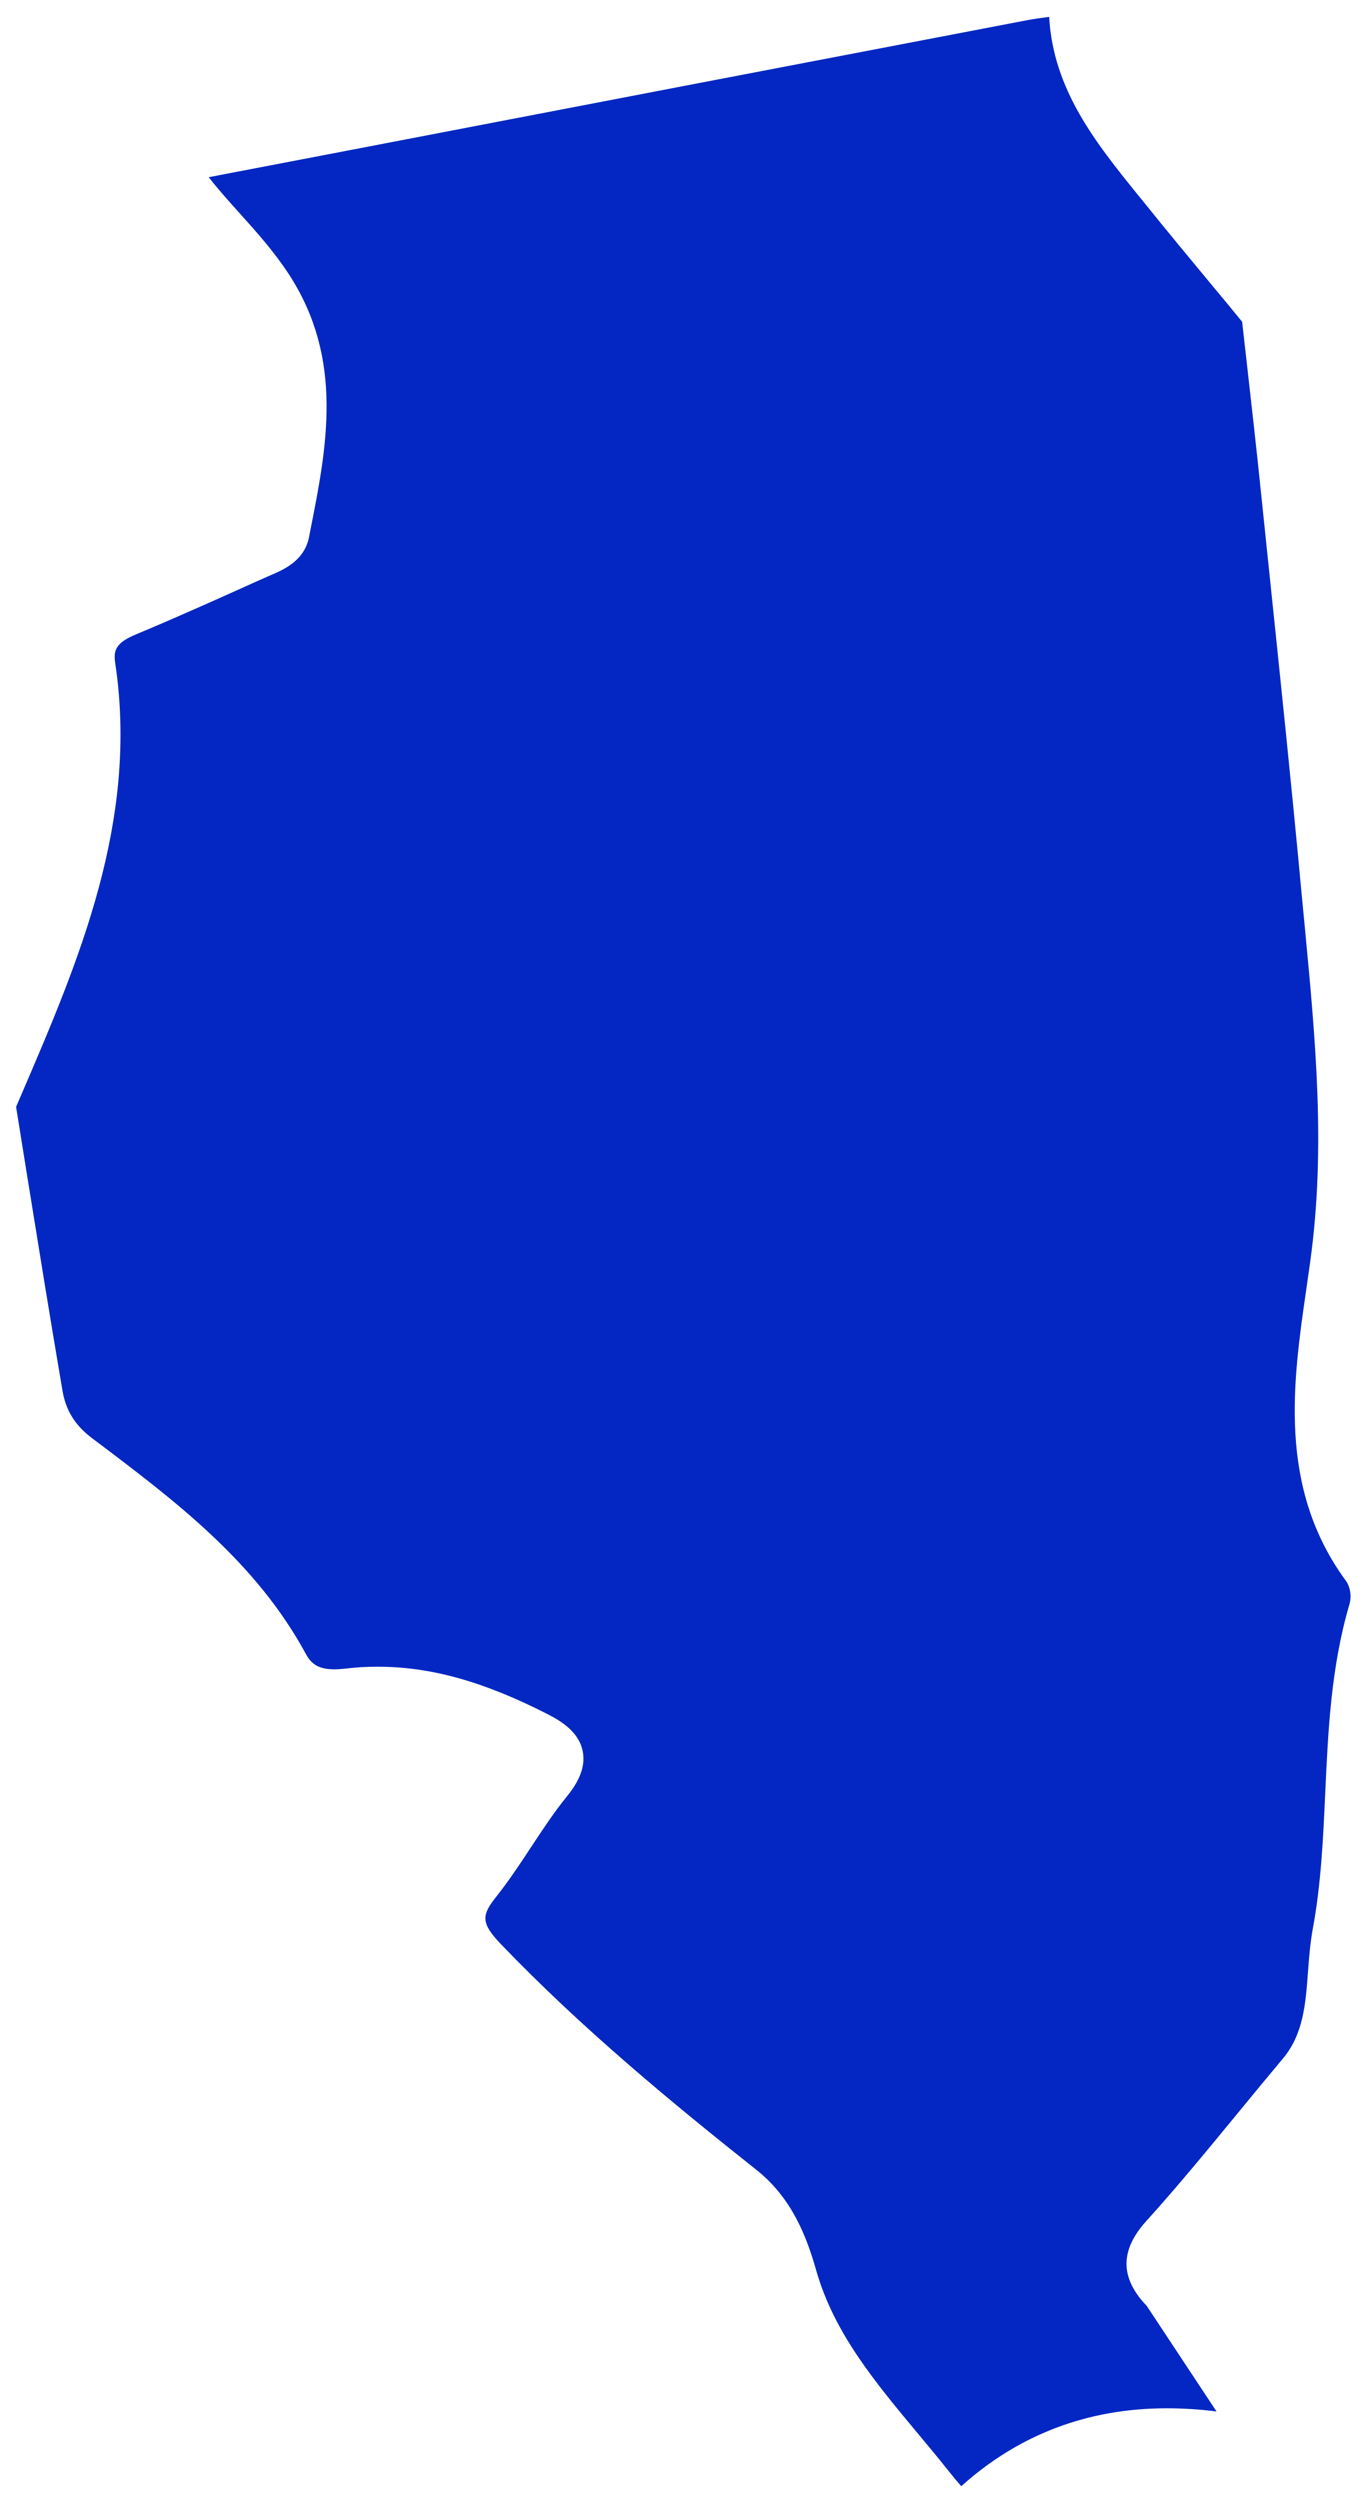 <svg xmlns="http://www.w3.org/2000/svg" width="64" height="117" viewBox="0 0 64 117" fill="none">
  <path d="M45.006 116.351C44.794 116.107 44.587 115.857 44.385 115.603C43.918 115.014 43.435 114.435 42.952 113.857C40.94 111.443 39.04 109.156 38.212 106.244C37.761 104.657 37.071 102.859 35.42 101.548C31.449 98.397 27.251 94.937 23.461 90.99C22.494 89.982 22.542 89.626 23.248 88.74C23.843 87.992 24.368 87.191 24.878 86.417C25.425 85.589 25.939 84.809 26.529 84.082C26.937 83.578 27.463 82.809 27.277 81.928C27.091 81.058 26.3 80.554 25.632 80.214C22.622 78.681 20.164 77.997 17.669 77.997C17.186 77.997 16.693 78.023 16.215 78.082C16.008 78.103 15.828 78.119 15.663 78.119C14.973 78.119 14.596 77.917 14.32 77.402C11.985 73.089 8.195 70.235 4.527 67.465L4.314 67.306C3.513 66.701 3.083 66.011 2.924 65.072C2.361 61.778 1.82 58.419 1.294 55.167C1.114 54.042 0.933 52.922 0.753 51.798L1.002 51.219C3.709 44.922 6.501 38.406 5.392 31.011C5.307 30.427 5.429 30.077 6.363 29.689C8.205 28.92 10.052 28.092 11.841 27.286L12.399 27.037C12.478 27 12.558 26.968 12.643 26.93C13.28 26.66 14.246 26.251 14.469 25.132L14.511 24.909C15.302 20.935 16.125 16.829 13.524 12.834C12.839 11.783 12.016 10.865 11.22 9.979C10.711 9.412 10.217 8.865 9.771 8.292L15.313 7.231C26.221 5.135 37.129 3.04 48.042 0.954C48.393 0.885 48.748 0.838 49.12 0.79C49.306 4.207 51.323 6.706 53.281 9.13L53.52 9.422C54.608 10.775 55.734 12.133 56.822 13.444C57.268 13.98 57.714 14.515 58.154 15.057C58.234 15.778 58.319 16.5 58.398 17.216C58.6 19.004 58.802 20.792 58.988 22.58C59.142 24.039 59.29 25.503 59.444 26.962C59.948 31.801 60.474 36.804 60.93 41.733L61.084 43.341C61.594 48.694 62.072 53.745 61.344 59.024C61.286 59.432 61.228 59.846 61.169 60.26C60.532 64.637 59.805 69.603 63.011 73.975C63.218 74.261 63.287 74.707 63.176 75.084C62.316 78.002 62.178 81 62.045 83.902C61.95 86.008 61.849 88.189 61.461 90.268C61.339 90.937 61.286 91.616 61.238 92.274C61.127 93.781 61.02 95.197 60.06 96.338C59.343 97.192 58.637 98.052 57.931 98.911C56.556 100.582 55.134 102.317 53.669 103.936C52.427 105.304 52.432 106.604 53.685 107.904L56.955 112.849C56.158 112.748 55.378 112.7 54.63 112.7C50.93 112.7 47.703 113.926 45.011 116.34L45.006 116.351Z" fill="#0427C3"/>
</svg>